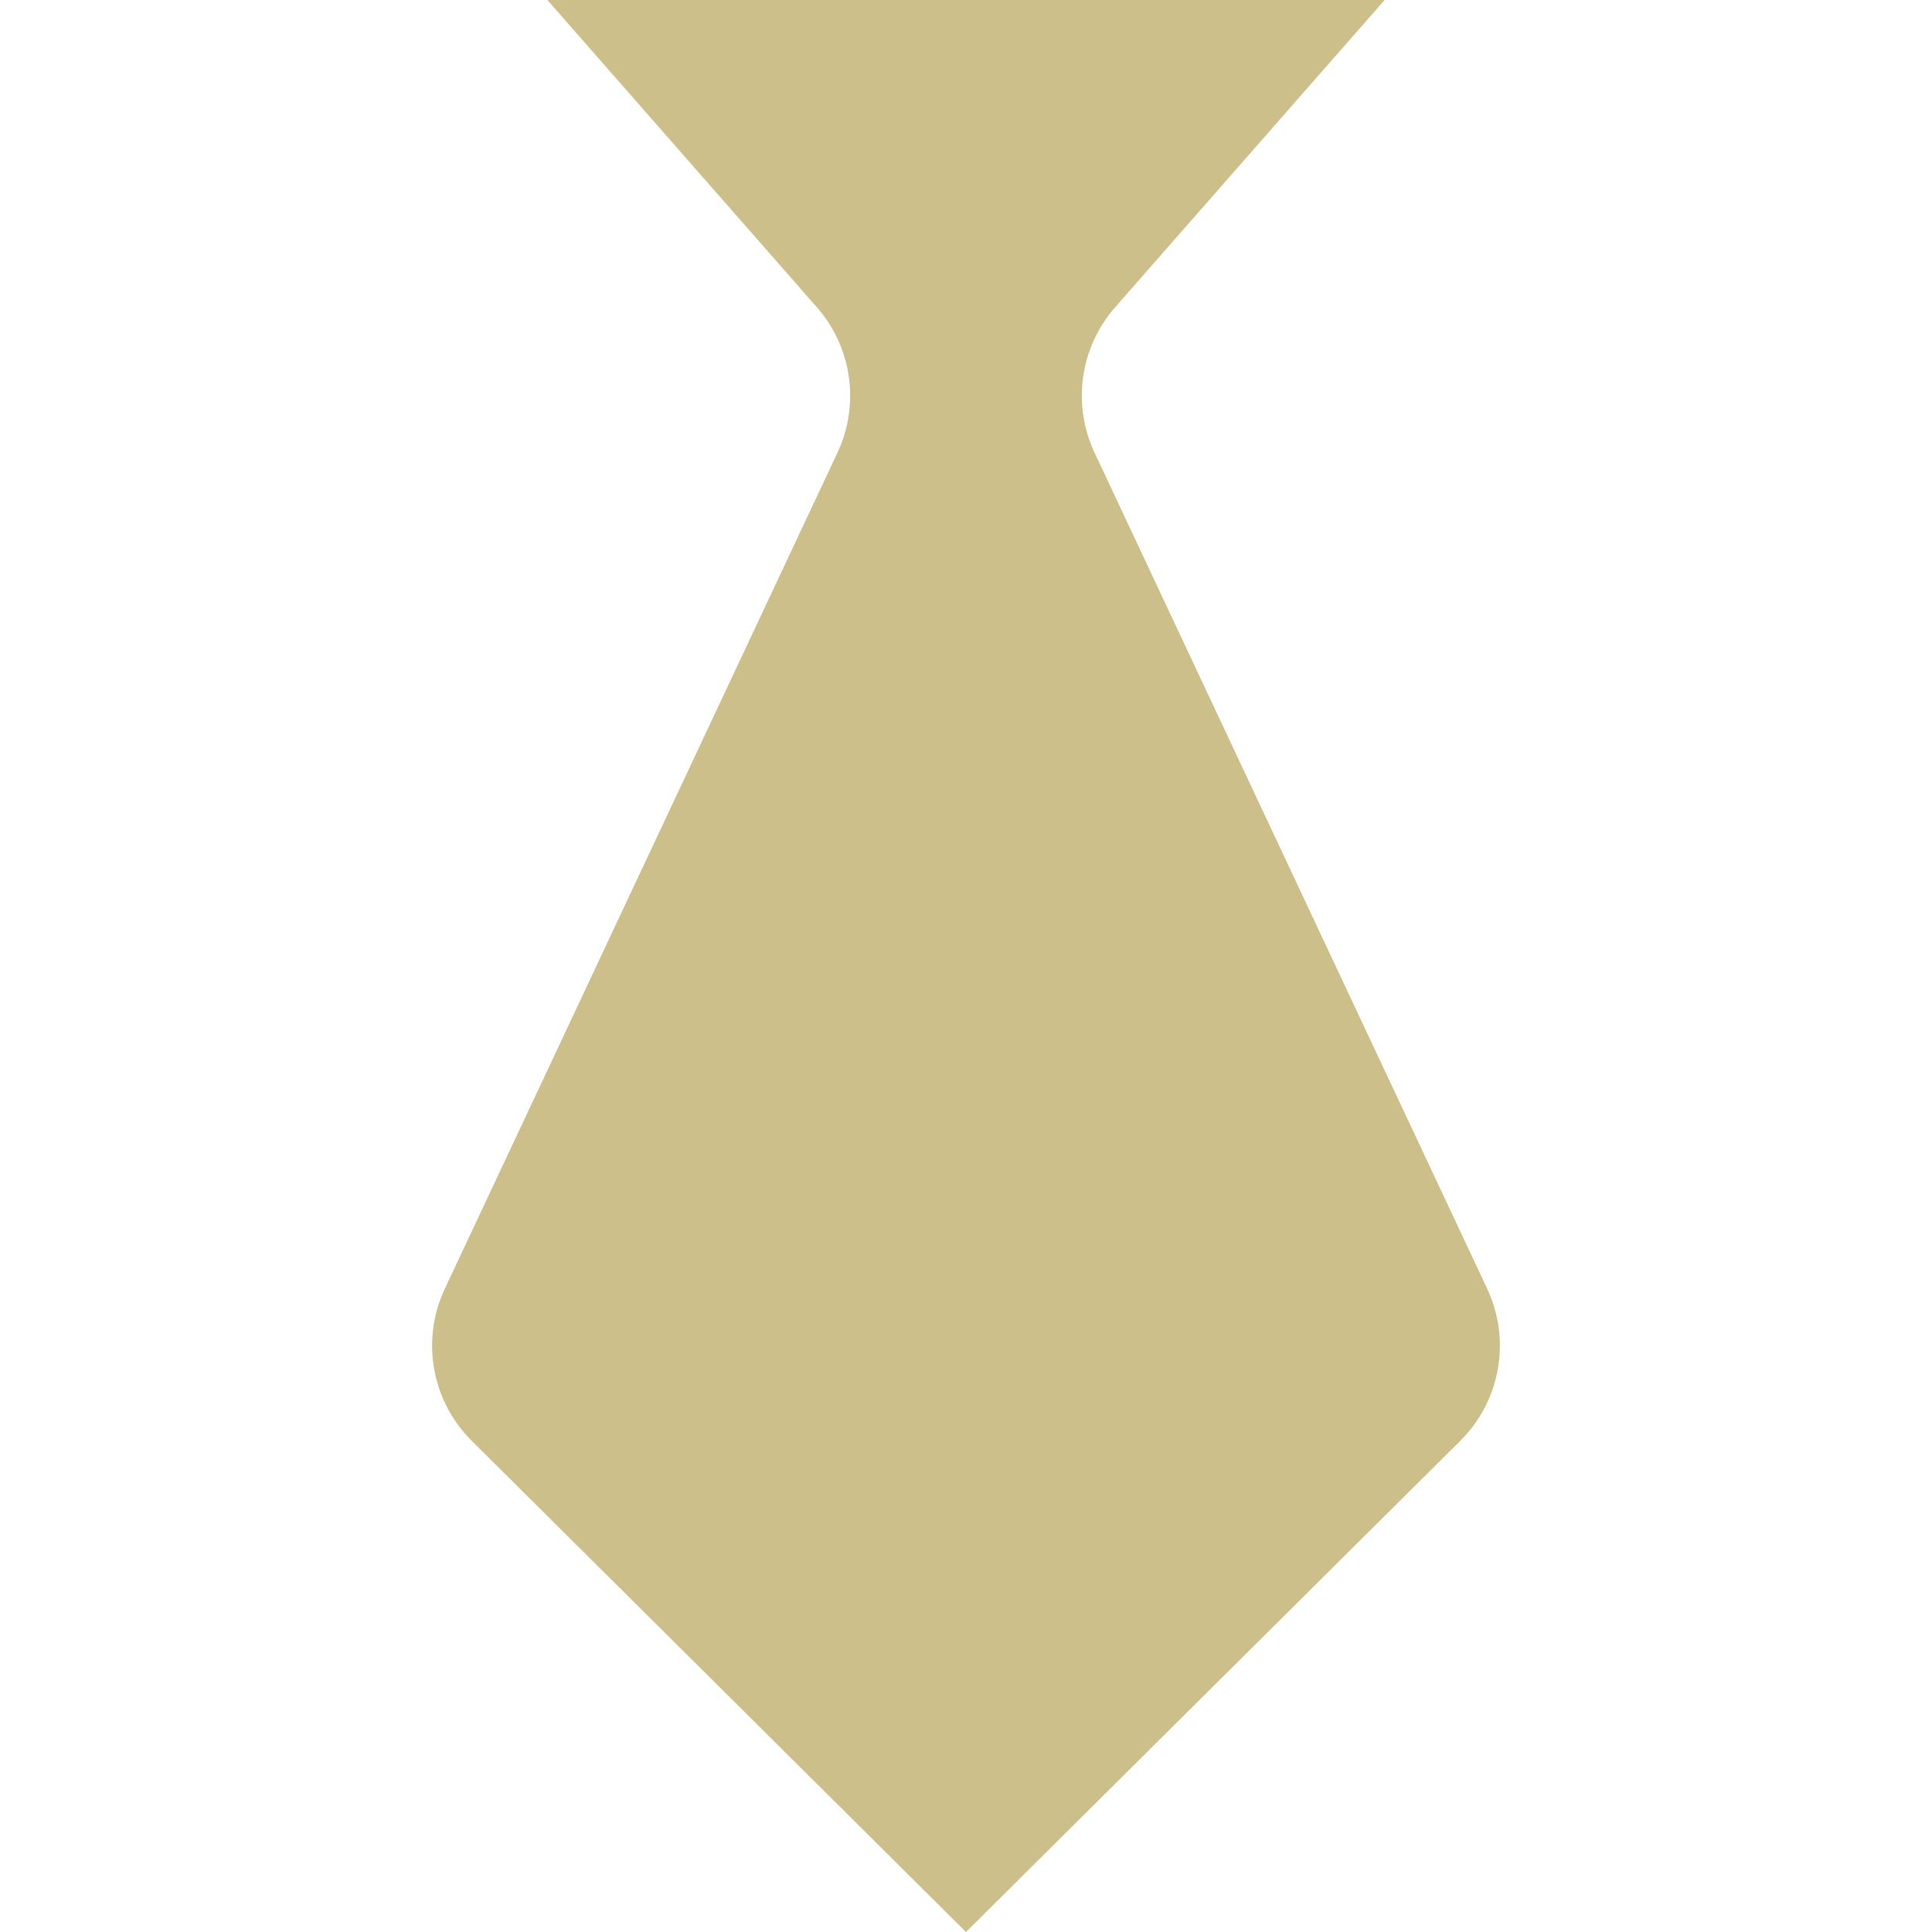 <?xml version="1.0" encoding="UTF-8"?> <svg xmlns="http://www.w3.org/2000/svg" width="148" height="148" viewBox="0 0 148 148" fill="none"><path fill-rule="evenodd" clip-rule="evenodd" d="M106.069 7.80352e-06L41.931 0L62.578 23.54C65.27 26.61 65.888 30.982 64.153 34.678L34.076 98.72C32.231 102.648 33.055 107.311 36.133 110.37L74 148L111.867 110.37C114.945 107.311 115.769 102.648 113.924 98.72L83.847 34.678C82.112 30.982 82.73 26.61 85.422 23.54L106.069 7.80352e-06Z" fill="#CCBF89"></path></svg> 